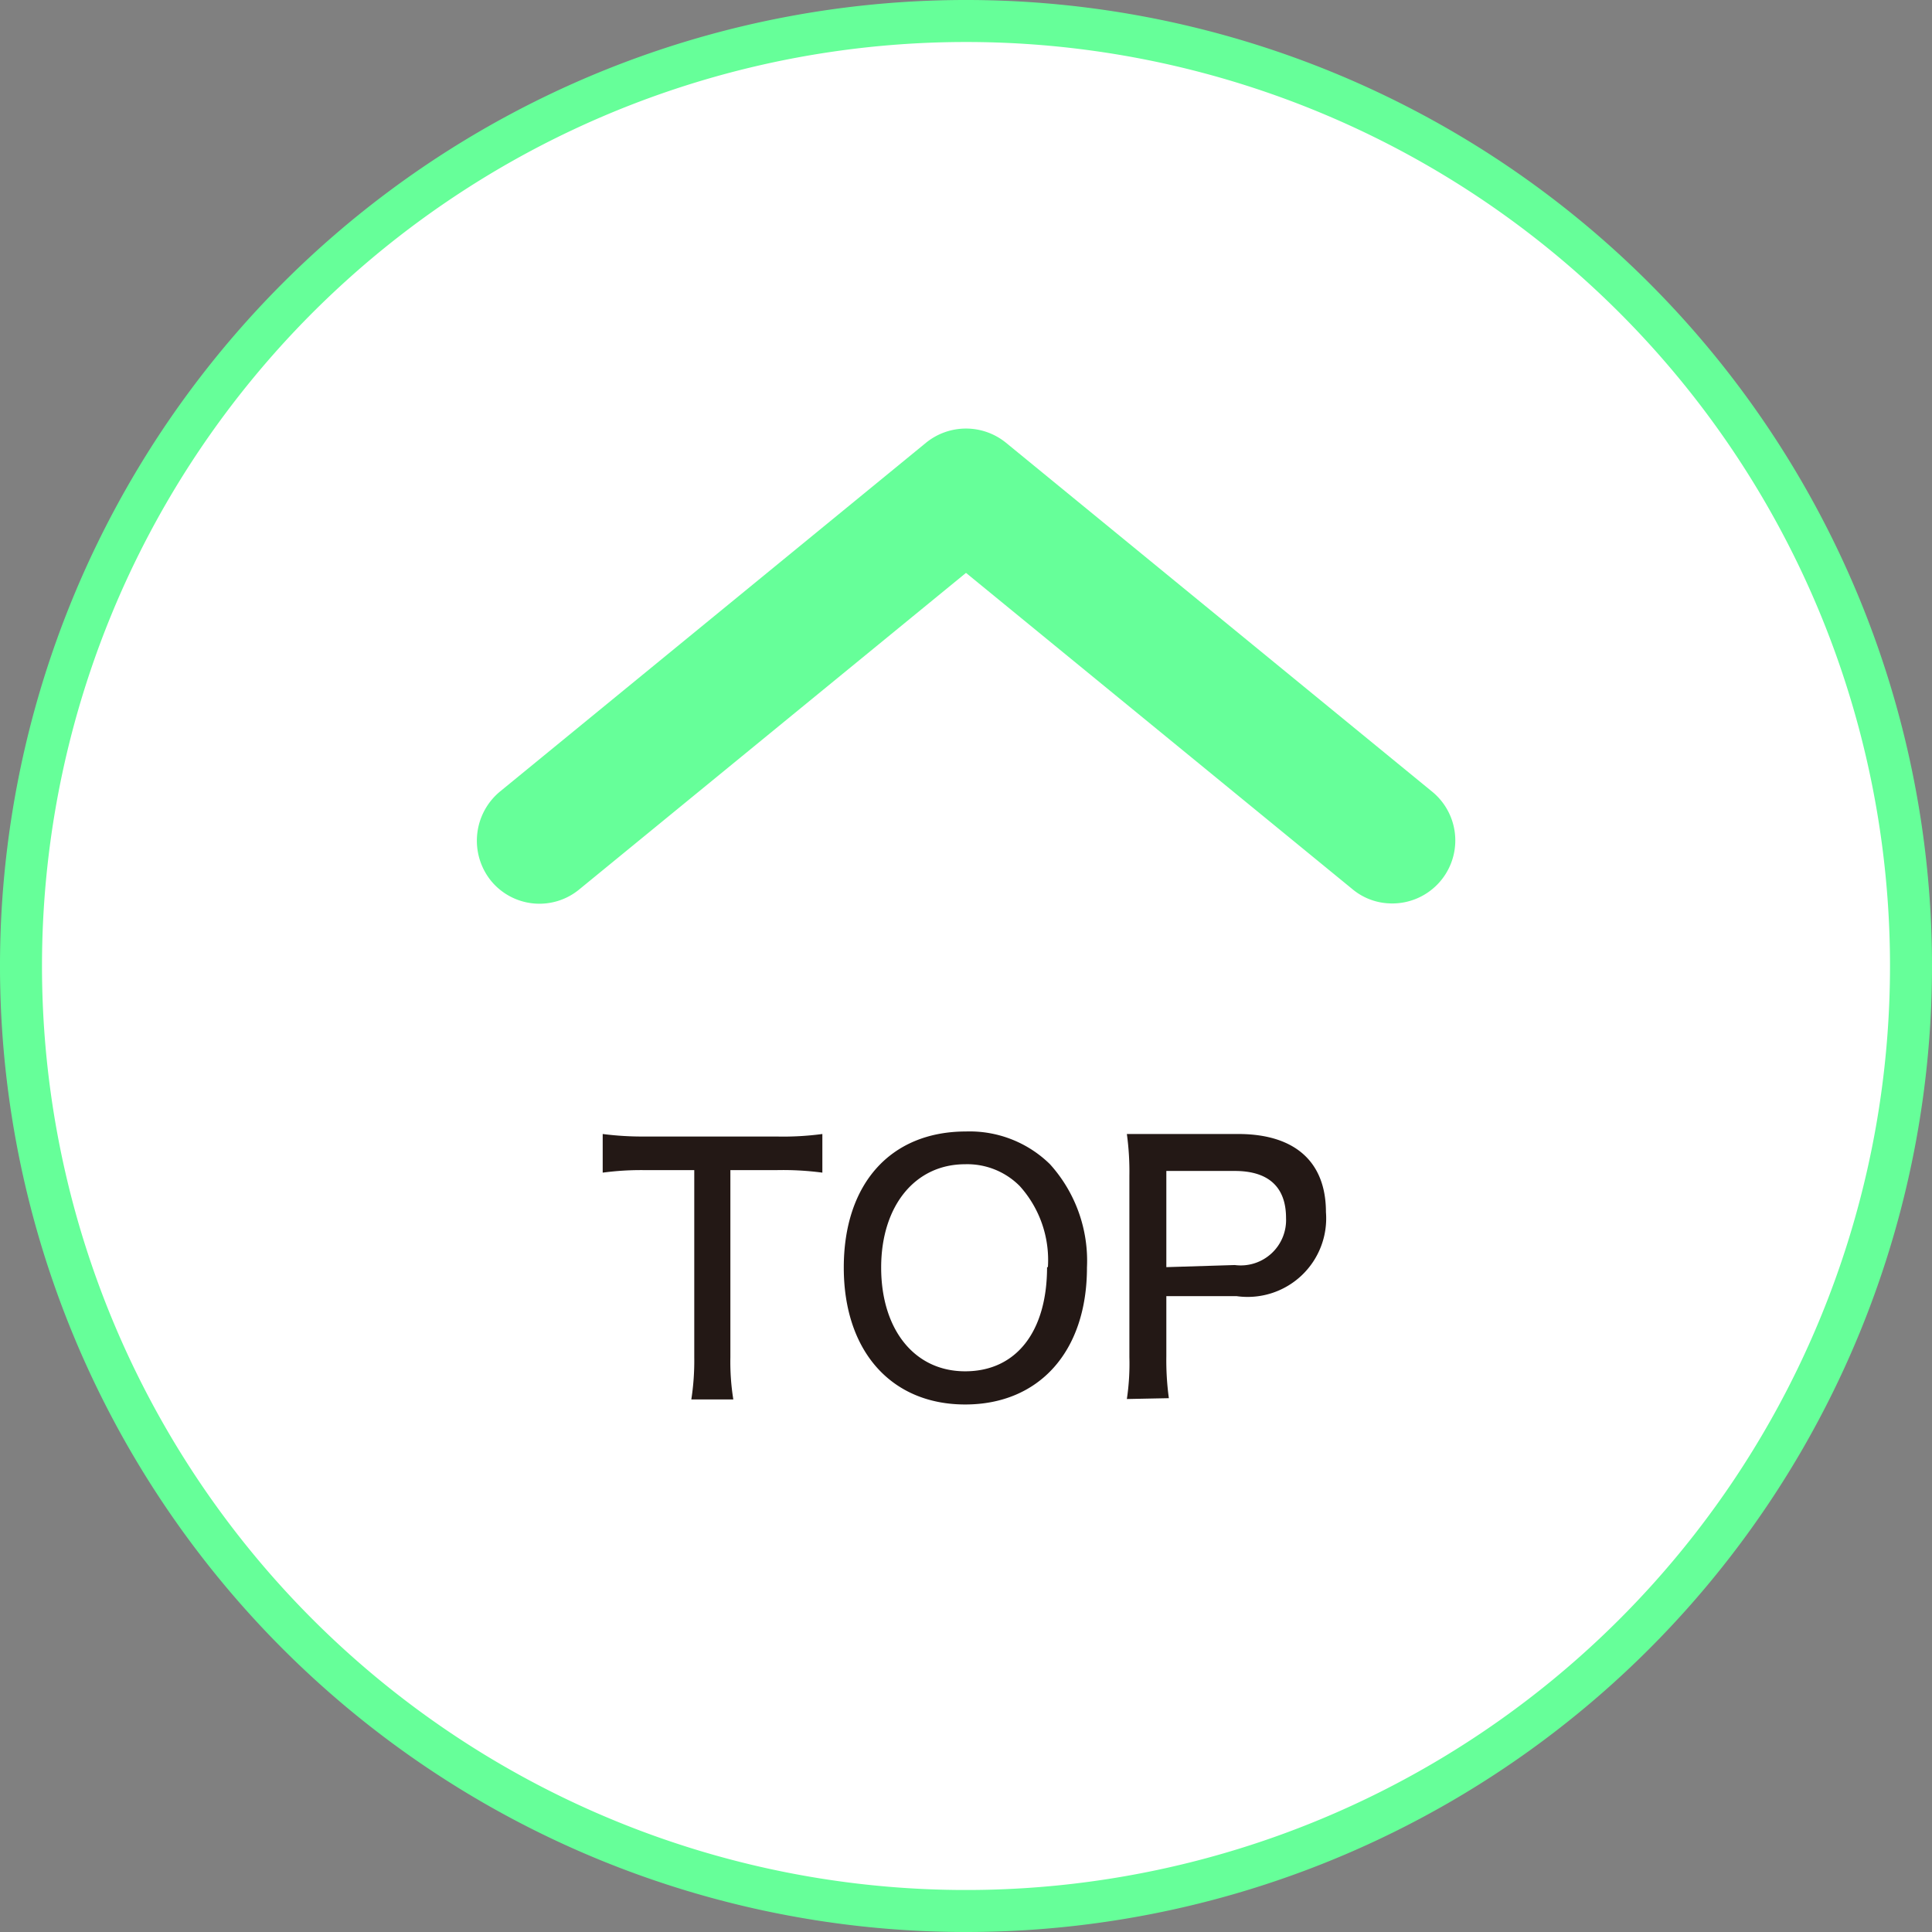 <svg xmlns="http://www.w3.org/2000/svg" viewBox="0 0 46 46"><rect x="0" y="0" width="46" height="46" fill="#808080" stroke="none"/><defs><style>.cls-1{fill:#fff;}.cls-2{fill:#66ff99;}.cls-3{fill:#231815;}</style></defs><g id="レイヤー_2" data-name="レイヤー 2"><g id="ページトップへ戻る"><circle class="cls-1" cx="23" cy="23" r="22.5"/><path class="cls-2" d="M23,46A23,23,0,1,1,46,23,23,23,0,0,1,23,46ZM23,1A22,22,0,1,0,45,23,22,22,0,0,0,23,1Z"/><path class="cls-3" d="M17.39,32.32a5.6,5.6,0,0,0,.07,1h-1a6,6,0,0,0,.07-1V27.86H15.35a6.88,6.88,0,0,0-1,.06V27a7.36,7.36,0,0,0,1,.06h3.14A7,7,0,0,0,19.58,27v.92a7.11,7.11,0,0,0-1.09-.06h-1.1Z"/><path class="cls-3" d="M25,27.72a3.43,3.43,0,0,1,.88,2.46c0,2-1.14,3.26-2.9,3.26s-2.89-1.27-2.89-3.26S21.2,26.94,23,26.94A2.73,2.73,0,0,1,25,27.72Zm-.05,2.45a2.63,2.63,0,0,0-.67-1.93,1.76,1.76,0,0,0-1.3-.52c-1.2,0-2,1-2,2.46s.78,2.47,2,2.47S24.93,31.7,24.93,30.17Z"/><path class="cls-3" d="M26.83,33.31a5.66,5.66,0,0,0,.06-1V28a6.53,6.53,0,0,0-.06-1l1,0h1.65c1.35,0,2.09.66,2.09,1.86a1.87,1.87,0,0,1-2.13,2H27.77v1.43a6.71,6.71,0,0,0,.06,1Zm2.57-3.19A1.08,1.08,0,0,0,30.62,29c0-.74-.42-1.12-1.22-1.12H27.77v2.29Z"/><path class="cls-2" d="M33.15,21.51a1.46,1.46,0,0,1-.95-.34L23,13.64l-9.2,7.53a1.49,1.49,0,0,1-2.11-.2,1.52,1.52,0,0,1,.21-2.12l10.15-8.31a1.51,1.51,0,0,1,1.9,0L34.1,18.85a1.5,1.5,0,0,1-1,2.66Z"/></g></g></svg>
